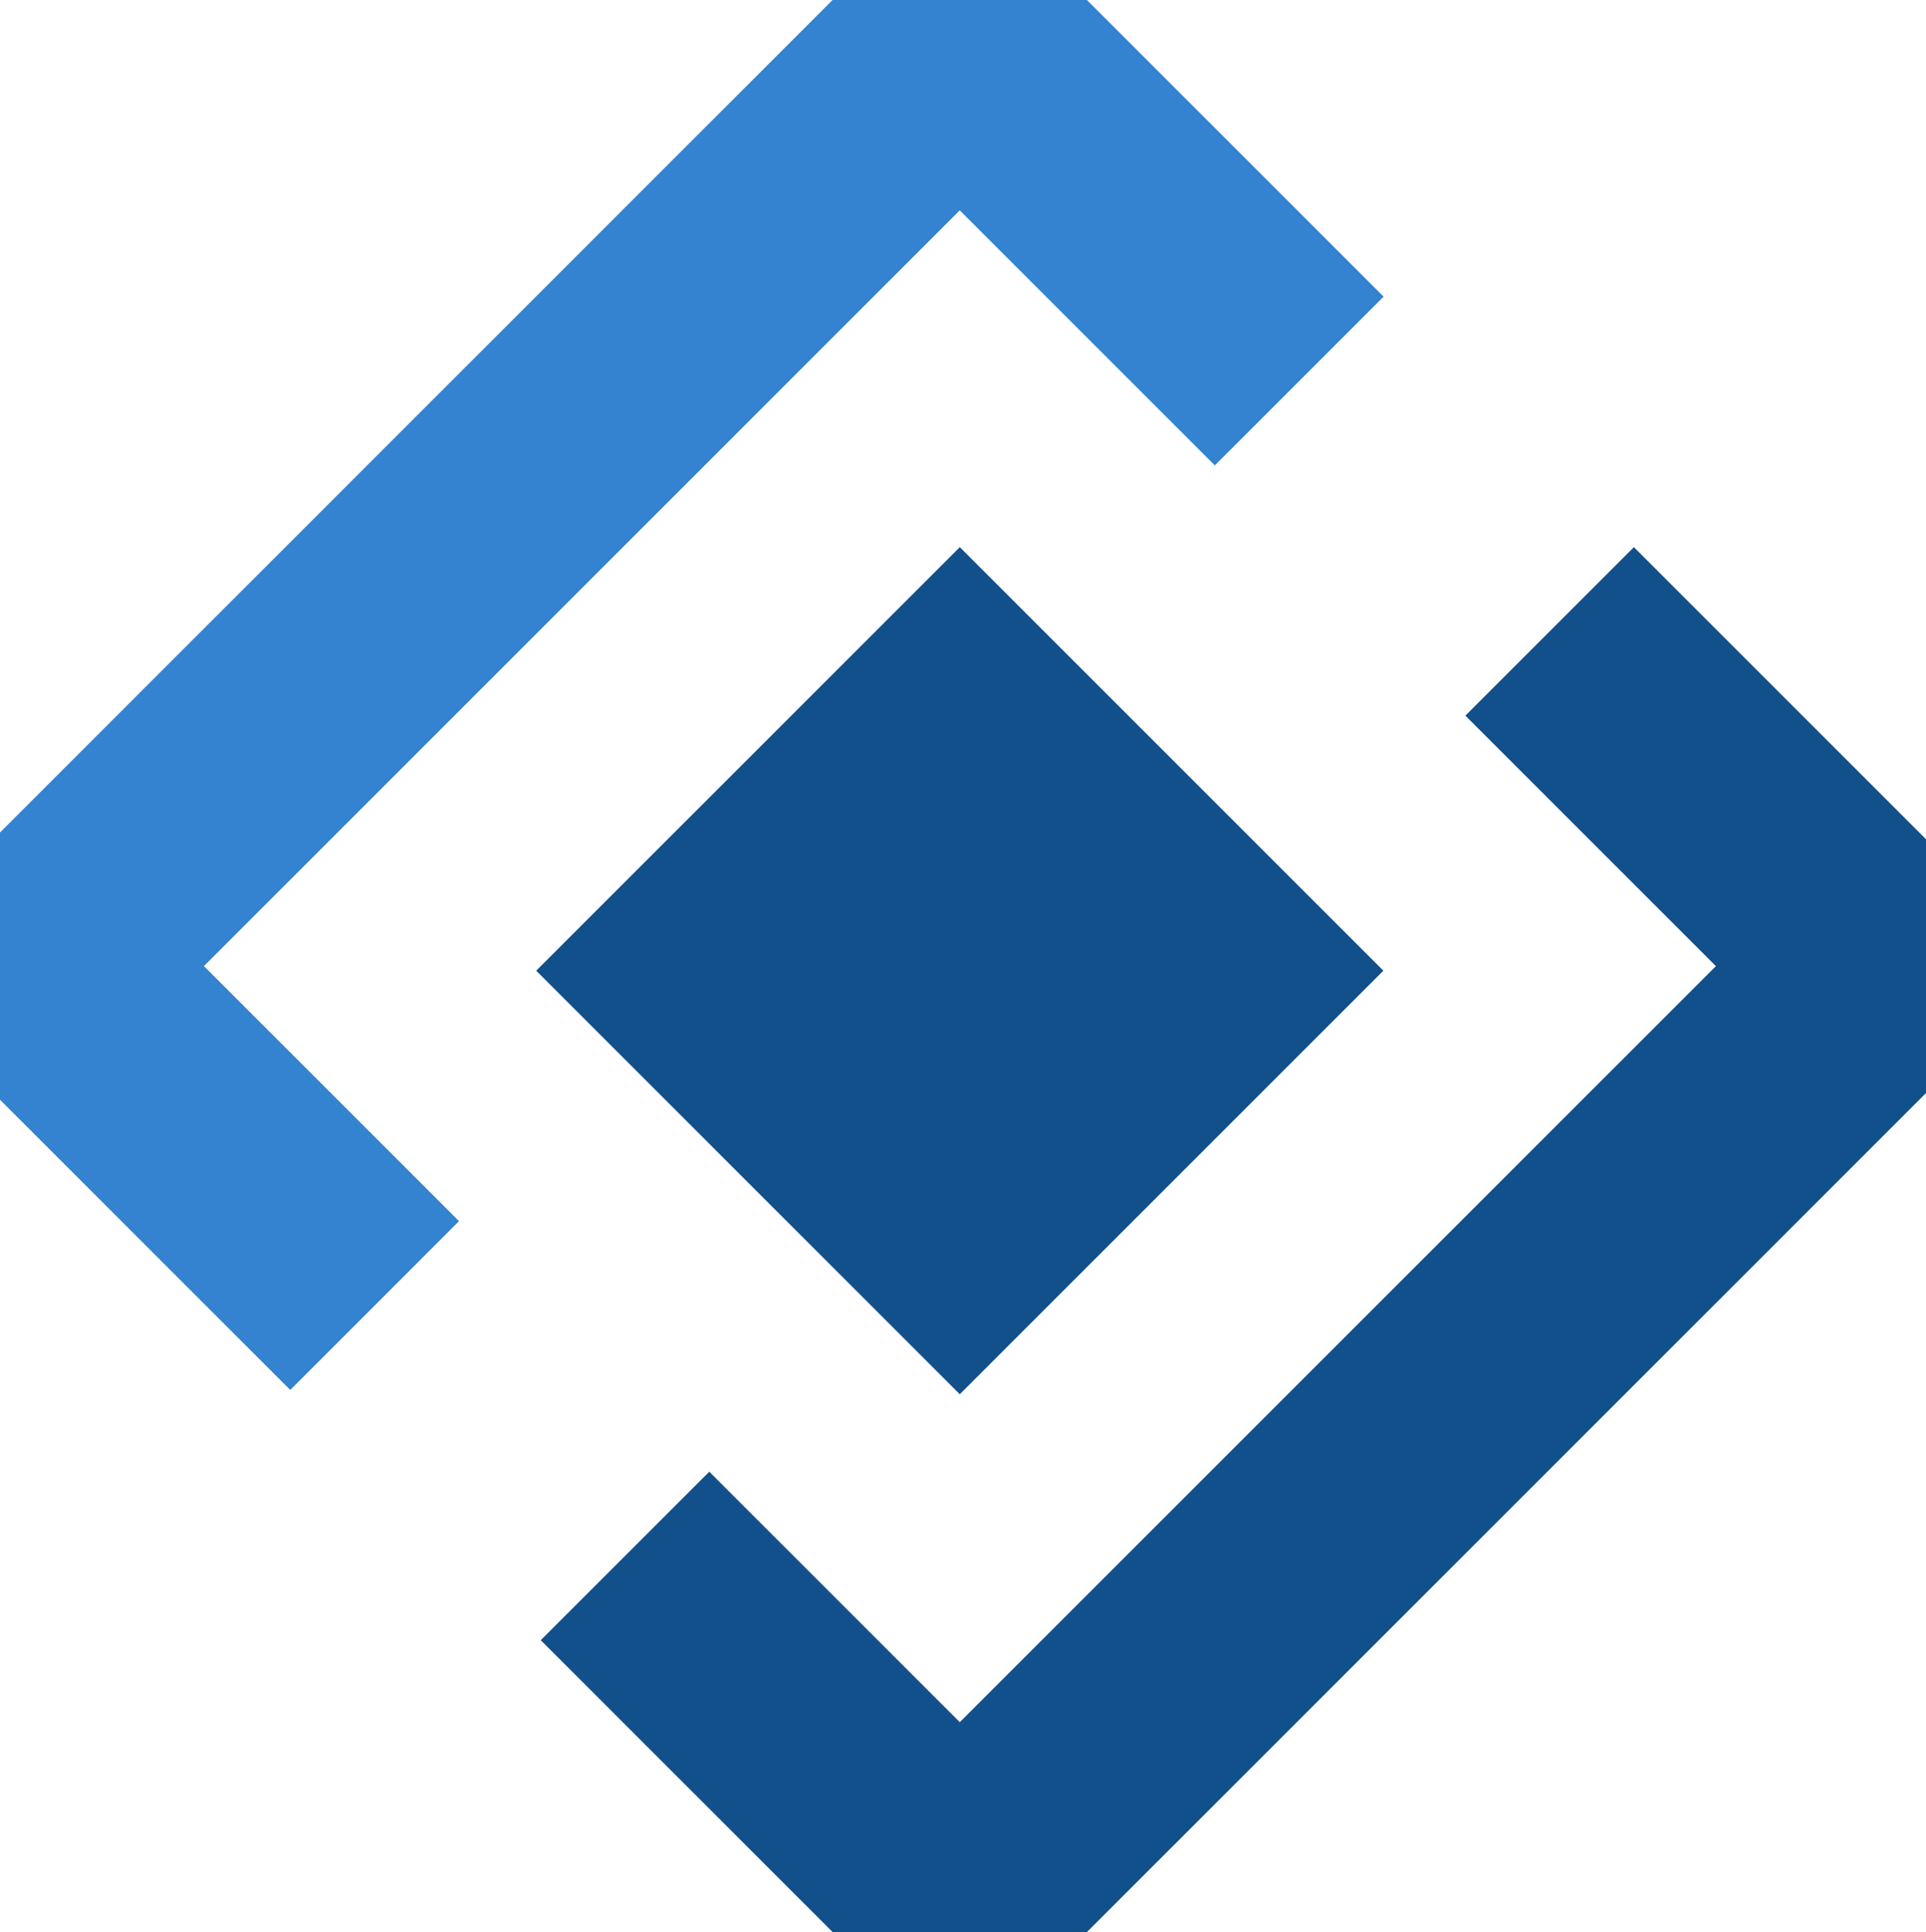 <svg width="299" height="300" viewBox="0 0 299 300" version="1.1" xmlns="http://www.w3.org/2000/svg" xmlns:xlink="http://www.w3.org/1999/xlink">
<title>Group</title>
<desc>Created using Figma</desc>
<g id="Canvas" transform="translate(229 280)">
<g id="Group">
<g id="Subtract">
<use xlink:href="#path0_fill" transform="translate(-229 -280)" fill="#12508C"/>
<use xlink:href="#path1_fill" transform="translate(-229 -280)" fill="#12508C"/>
<use xlink:href="#path2_fill" transform="translate(-229 -280)" fill="#12508C"/>
</g>
<g id="Subtract">
<use xlink:href="#path3_fill" transform="translate(-229 -280)" fill="#3483D1"/>
</g>
</g>
</g>
<defs>
<path id="path0_fill" d="M 0 170.706L 0 129.294L 129.294 0L 168.706 0L 214.761 46.055L 188.598 72.218L 149 32.62L 31.62 150L 71.218 189.598L 45.055 215.761L 0 170.706Z"/>
<path id="path1_fill" d="M 110.109 228.489L 83.946 254.652L 129.295 300L 168.705 300L 299 169.705L 299 130.294L 253.652 84.946L 227.489 111.109L 266.38 150L 149 267.38L 110.109 228.489Z"/>
<path id="path2_fill" d="M 149 84.946L 83.239 150.707L 149 216.468L 214.761 150.707L 149 84.946Z"/>
<path id="path3_fill" d="M 0 170.706L 0 129.294L 129.294 0L 168.706 0L 214.761 46.055L 188.598 72.218L 149 32.62L 31.62 150L 71.218 189.598L 45.055 215.761L 0 170.706Z"/>
</defs>
</svg>

